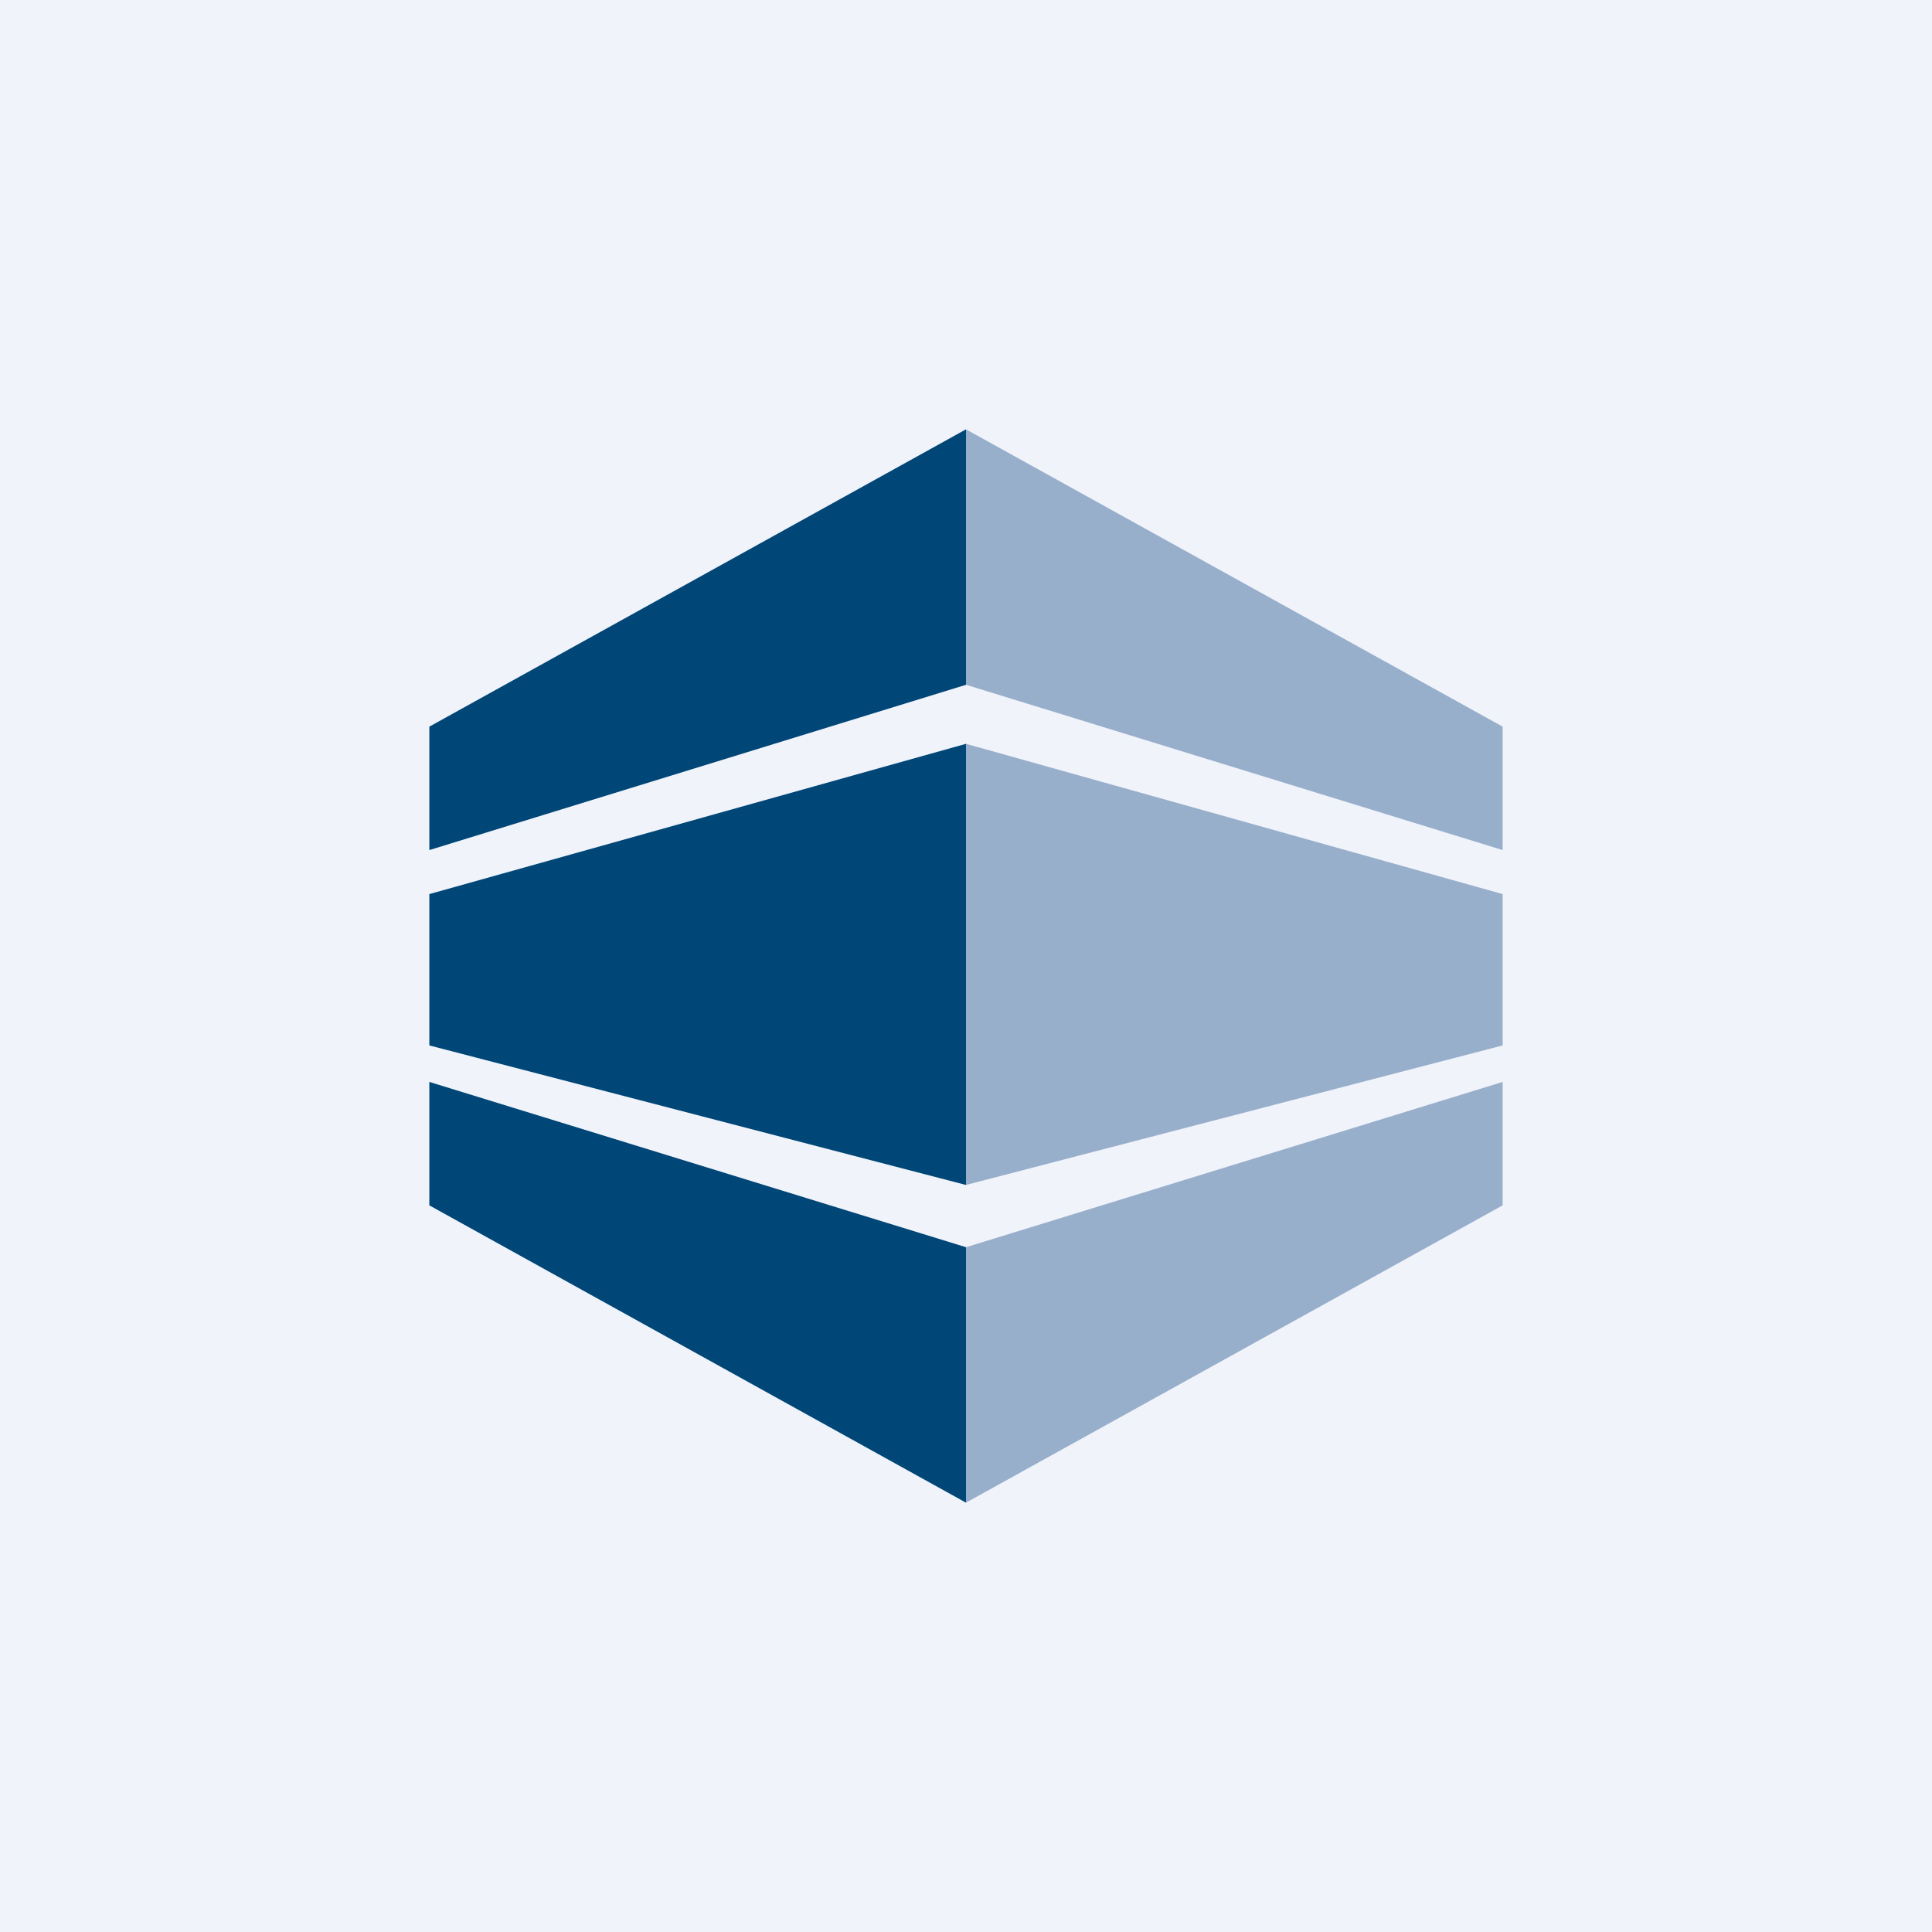 <!-- by TradingView --><svg width="18" height="18" viewBox="0 0 18 18" xmlns="http://www.w3.org/2000/svg"><path fill="#F0F3FA" d="M0 0h18v18H0z"/><path d="M4 6.77v1.15l5-1.54V4L4 6.77Zm0 4.46v-1.15l5 1.54V14l-5-2.77Zm0-1.5v-1.4l5-1.4v4.11l-5-1.3Z" fill="#004677"/><path d="M14 6.77v1.15L9 6.38V4l5 2.77Zm0 4.46v-1.15l-5 1.54V14l5-2.77Zm0-1.5v-1.4l-5-1.4v4.11l5-1.3Z" fill="#98AFCC"/></svg>